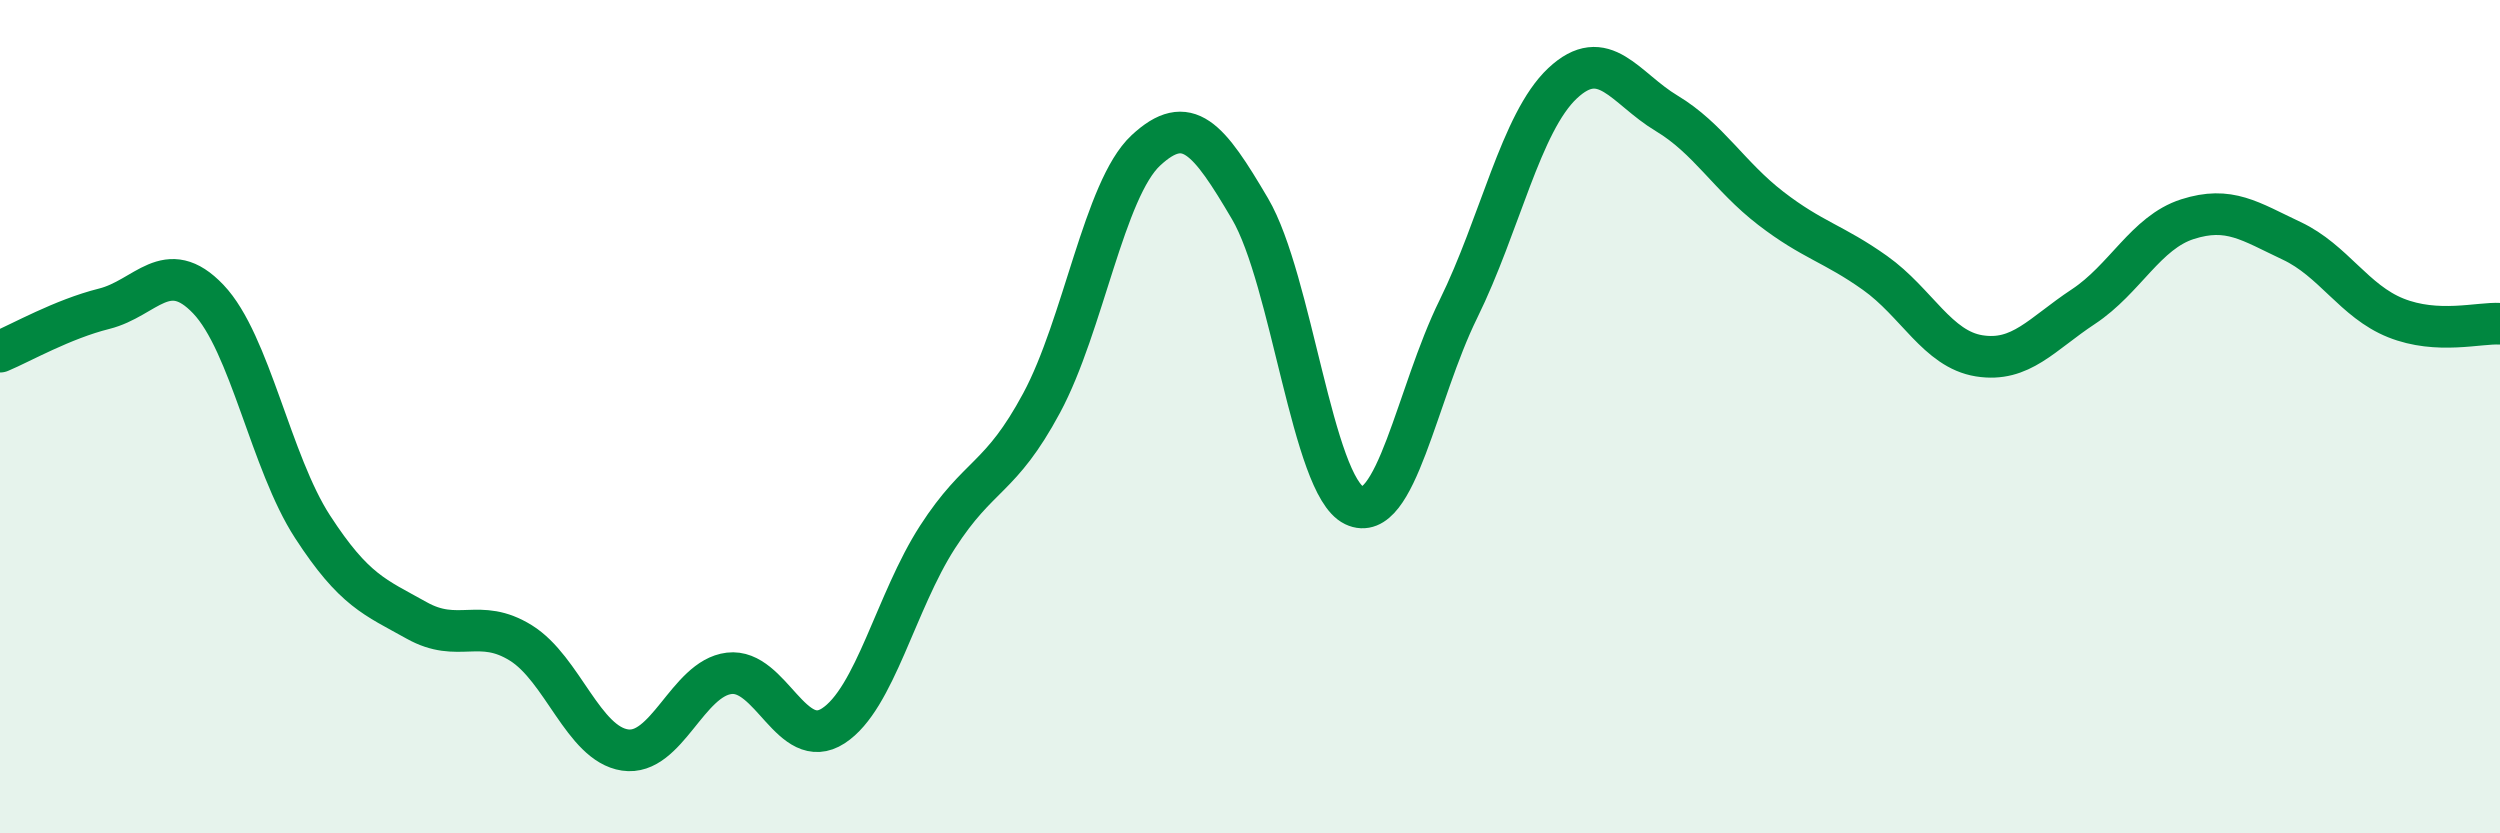 
    <svg width="60" height="20" viewBox="0 0 60 20" xmlns="http://www.w3.org/2000/svg">
      <path
        d="M 0,8.44 C 0.5,8.23 1.5,7.66 2.5,7.41 C 3.5,7.16 4,6.13 5,7.18 C 6,8.23 6.5,11.1 7.5,12.64 C 8.5,14.18 9,14.33 10,14.89 C 11,15.45 11.5,14.81 12.5,15.43 C 13.5,16.05 14,17.85 15,18 C 16,18.15 16.5,16.28 17.5,16.16 C 18.5,16.04 19,18.07 20,17.42 C 21,16.77 21.5,14.44 22.5,12.89 C 23.5,11.34 24,11.53 25,9.67 C 26,7.81 26.5,4.54 27.5,3.61 C 28.5,2.68 29,3.31 30,5.01 C 31,6.71 31.5,11.65 32.5,12.13 C 33.5,12.61 34,9.45 35,7.42 C 36,5.39 36.5,2.94 37.5,2 C 38.5,1.06 39,2.12 40,2.72 C 41,3.32 41.5,4.23 42.5,5 C 43.5,5.77 44,5.84 45,6.55 C 46,7.26 46.5,8.38 47.5,8.54 C 48.5,8.7 49,8.02 50,7.36 C 51,6.7 51.5,5.58 52.5,5.26 C 53.5,4.94 54,5.31 55,5.78 C 56,6.25 56.5,7.23 57.5,7.63 C 58.5,8.03 59.5,7.74 60,7.77L60 20L0 20Z"
        fill="#008740"
        opacity="0.1"
        stroke-linecap="round"
        stroke-linejoin="round"
      />
      <path
        d="M 0,8.44 C 0.5,8.23 1.5,7.66 2.5,7.41 C 3.5,7.16 4,6.13 5,7.18 C 6,8.23 6.5,11.1 7.5,12.64 C 8.5,14.18 9,14.33 10,14.89 C 11,15.45 11.5,14.81 12.5,15.43 C 13.5,16.05 14,17.85 15,18 C 16,18.15 16.5,16.28 17.5,16.16 C 18.5,16.04 19,18.07 20,17.42 C 21,16.77 21.5,14.44 22.5,12.89 C 23.5,11.34 24,11.53 25,9.67 C 26,7.81 26.5,4.54 27.5,3.61 C 28.5,2.68 29,3.31 30,5.01 C 31,6.71 31.5,11.65 32.5,12.13 C 33.5,12.61 34,9.45 35,7.42 C 36,5.39 36.5,2.94 37.5,2 C 38.5,1.06 39,2.12 40,2.72 C 41,3.32 41.5,4.23 42.5,5 C 43.5,5.77 44,5.84 45,6.55 C 46,7.26 46.5,8.38 47.5,8.54 C 48.5,8.7 49,8.02 50,7.36 C 51,6.7 51.5,5.58 52.5,5.26 C 53.5,4.94 54,5.31 55,5.78 C 56,6.25 56.5,7.23 57.5,7.63 C 58.5,8.03 59.5,7.74 60,7.77"
        stroke="#008740"
        stroke-width="1"
        fill="none"
        stroke-linecap="round"
        stroke-linejoin="round"
      />
    </svg>
  